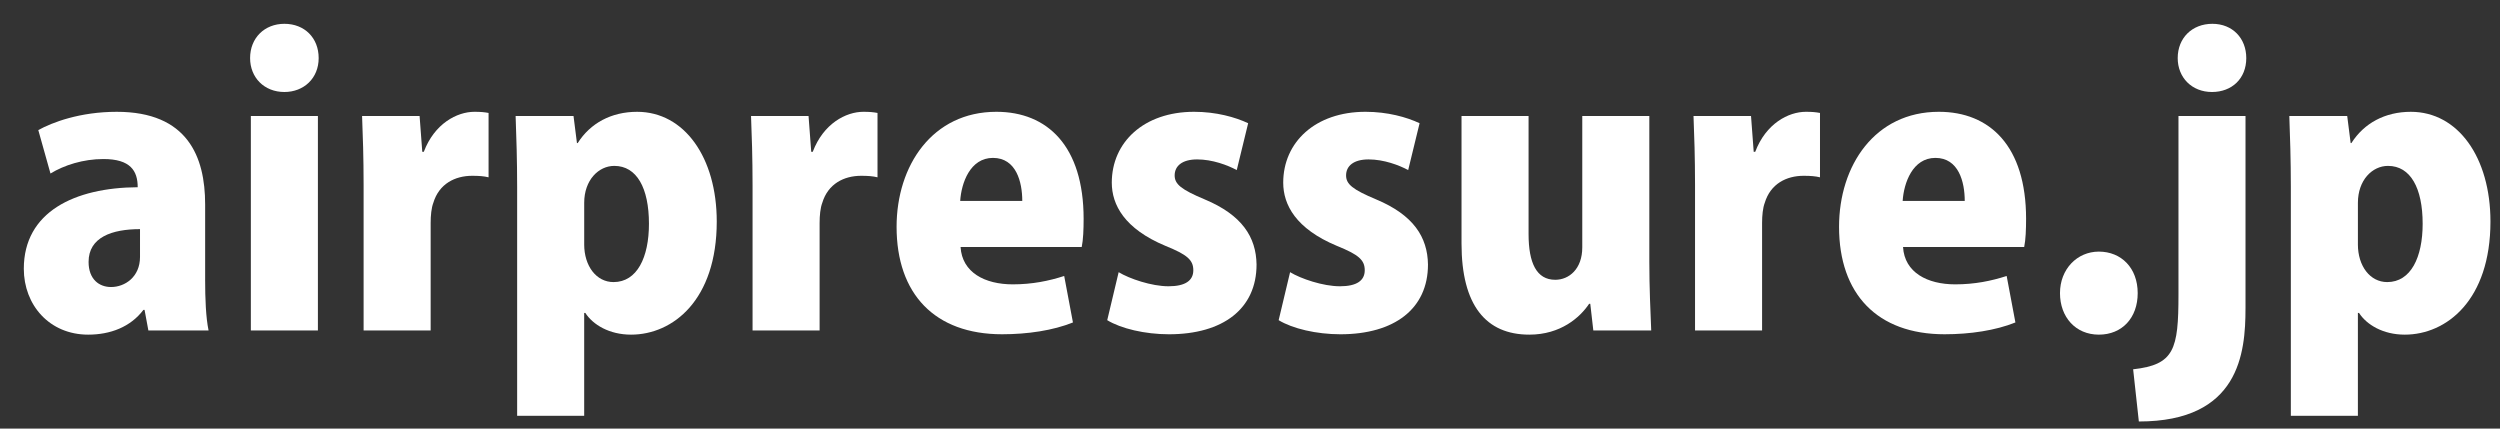 <?xml version="1.0" encoding="utf-8"?>
<!-- Generator: Adobe Illustrator 16.0.0, SVG Export Plug-In . SVG Version: 6.00 Build 0)  -->
<!DOCTYPE svg PUBLIC "-//W3C//DTD SVG 1.1//EN" "http://www.w3.org/Graphics/SVG/1.1/DTD/svg11.dtd">
<svg version="1.1" id="レイヤー_1" xmlns="http://www.w3.org/2000/svg" xmlns:xlink="http://www.w3.org/1999/xlink" x="0px"
	 y="0px" width="210px" height="36px" viewBox="0 0 210 36" enable-background="new 0 0 210 36" xml:space="preserve">
<rect x="0" y="0" width="210" height="36" fill="#333333" stroke="none"/>
<g>
	<path fill="#FFFFFF" d="M17.231,23.502c0,1.6,0.063,3.168,0.288,4.256h-5.056l-0.32-1.728h-0.096c-1.088,1.44-2.784,2.08-4.64,2.08
		C4.145,28.11,2,25.614,2,22.575c0-4.768,4.256-6.815,9.567-6.848c0-1.376-0.607-2.368-2.88-2.368c-1.695,0-3.295,0.512-4.447,1.216
		l-1.023-3.647c1.151-0.64,3.487-1.536,6.591-1.536c5.952,0,7.424,3.776,7.424,7.775V23.502z M11.76,19.247
		c-2.336,0-4.319,0.672-4.319,2.751c0,1.472,0.896,2.112,1.888,2.112c1.151,0,2.432-0.832,2.432-2.528V19.247z"/>
	<path fill="#FFFFFF" d="M23.888,7.728c-1.695,0-2.88-1.216-2.88-2.848c0-1.696,1.216-2.88,2.88-2.88c1.696,0,2.88,1.184,2.88,2.88
		S25.52,7.728,23.888,7.728z M26.704,27.758h-5.632V9.744h5.632V27.758z"/>
	<path fill="#FFFFFF" d="M41.039,14.895c-0.384-0.096-0.8-0.128-1.376-0.128c-1.439,0-2.783,0.672-3.264,2.272
		c-0.16,0.416-0.224,1.056-0.224,1.696v9.023h-5.632V15.567c0-2.368-0.064-4.192-0.128-5.824h4.831l0.225,3.008H35.6
		c0.896-2.368,2.784-3.36,4.256-3.36c0.544,0,0.832,0.032,1.184,0.096V14.895z"/>
	<path fill="#FFFFFF" d="M48.528,12.016c1.056-1.664,2.815-2.624,4.991-2.624c3.968,0,6.688,3.84,6.688,9.215
		c0,6.592-3.68,9.503-7.199,9.503c-1.824,0-3.2-0.832-3.84-1.823h-0.096v8.64H43.44V15.695c0-2.24-0.064-4.224-0.128-5.952h4.863
		l0.288,2.272H48.528z M49.072,20.527c0,1.824,1.023,3.168,2.464,3.168c1.983,0,2.976-2.08,2.976-4.896
		c0-3.008-1.024-4.864-2.912-4.864c-1.312,0-2.527,1.184-2.527,3.104V20.527z"/>
	<path fill="#FFFFFF" d="M73.711,14.895c-0.384-0.096-0.8-0.128-1.376-0.128c-1.439,0-2.783,0.672-3.264,2.272
		c-0.16,0.416-0.224,1.056-0.224,1.696v9.023h-5.632V15.567c0-2.368-0.064-4.192-0.128-5.824h4.831l0.225,3.008h0.128
		c0.896-2.368,2.784-3.36,4.256-3.36c0.544,0,0.832,0.032,1.184,0.096V14.895z"/>
	<path fill="#FFFFFF" d="M90.127,27.086c-1.664,0.672-3.808,0.992-5.951,0.992c-5.664,0-8.863-3.392-8.863-9.023
		c0-5.152,3.008-9.664,8.383-9.664c4.288,0,7.328,2.88,7.328,8.991c0,0.864-0.032,1.76-0.16,2.368H80.688
		c0.128,2.144,2.048,3.136,4.384,3.136c1.632,0,3.04-0.288,4.32-0.704L90.127,27.086z M85.871,16.879c0-1.6-0.512-3.616-2.464-3.616
		c-1.919,0-2.655,2.112-2.751,3.616H85.871z"/>
	<path fill="#FFFFFF" d="M103.887,14.287c-0.769-0.416-2.048-0.896-3.328-0.896c-1.248,0-1.888,0.544-1.888,1.344
		c0,0.736,0.544,1.184,2.527,2.016c3.136,1.312,4.32,3.168,4.352,5.472c0,3.712-2.815,5.856-7.359,5.856
		c-2.016,0-4.031-0.48-5.184-1.184l0.96-4.032c0.896,0.544,2.752,1.184,4.191,1.184c1.408,0,2.08-0.48,2.08-1.344
		s-0.512-1.312-2.336-2.048c-3.455-1.44-4.512-3.456-4.512-5.312c0-3.392,2.688-5.952,6.912-5.952c1.855,0,3.455,0.448,4.543,0.96
		L103.887,14.287z"/>
	<path fill="#FFFFFF" d="M118.287,14.287c-0.769-0.416-2.048-0.896-3.328-0.896c-1.248,0-1.888,0.544-1.888,1.344
		c0,0.736,0.544,1.184,2.527,2.016c3.136,1.312,4.32,3.168,4.352,5.472c0,3.712-2.815,5.856-7.359,5.856
		c-2.016,0-4.031-0.48-5.184-1.184l0.96-4.032c0.896,0.544,2.752,1.184,4.191,1.184c1.408,0,2.08-0.48,2.08-1.344
		s-0.512-1.312-2.336-2.048c-3.455-1.44-4.512-3.456-4.512-5.312c0-3.392,2.688-5.952,6.912-5.952c1.855,0,3.455,0.448,4.543,0.96
		L118.287,14.287z"/>
	<path fill="#FFFFFF" d="M138.543,21.967c0,2.208,0.096,4.191,0.159,5.792h-4.863l-0.256-2.24h-0.096
		c-0.769,1.152-2.4,2.591-5.024,2.591c-3.647,0-5.695-2.463-5.695-7.647V9.744h5.632v9.919c0,2.432,0.672,3.839,2.24,3.839
		c1.151,0,2.271-0.896,2.271-2.72V9.744h5.632V21.967z"/>
	<path fill="#FFFFFF" d="M152.879,14.895c-0.384-0.096-0.8-0.128-1.376-0.128c-1.439,0-2.783,0.672-3.264,2.272
		c-0.16,0.416-0.224,1.056-0.224,1.696v9.023h-5.632V15.567c0-2.368-0.064-4.192-0.128-5.824h4.831l0.225,3.008h0.128
		c0.896-2.368,2.784-3.36,4.256-3.36c0.544,0,0.832,0.032,1.184,0.096V14.895z"/>
	<path fill="#FFFFFF" d="M169.294,27.086c-1.664,0.672-3.808,0.992-5.951,0.992c-5.664,0-8.863-3.392-8.863-9.023
		c0-5.152,3.008-9.664,8.383-9.664c4.288,0,7.328,2.88,7.328,8.991c0,0.864-0.032,1.76-0.16,2.368h-10.176
		c0.128,2.144,2.048,3.136,4.384,3.136c1.632,0,3.04-0.288,4.32-0.704L169.294,27.086z M165.038,16.879
		c0-1.6-0.512-3.616-2.463-3.616c-1.92,0-2.656,2.112-2.752,3.616H165.038z"/>
	<path fill="#FFFFFF" d="M173.039,24.623c0-2.016,1.439-3.488,3.264-3.488c1.888,0,3.264,1.376,3.264,3.488
		c0,2.08-1.312,3.487-3.264,3.487S173.039,26.638,173.039,24.623z"/>
	<path fill="#FFFFFF" d="M188.622,25.902c0,3.744-0.512,9.503-8.959,9.503l-0.479-4.384c3.455-0.384,3.808-1.664,3.808-6.271V9.744
		h5.631V25.902z M185.807,7.728c-1.696,0-2.88-1.216-2.88-2.848c0-1.696,1.216-2.88,2.912-2.88c1.695,0,2.848,1.216,2.848,2.88
		C188.687,6.608,187.471,7.728,185.807,7.728z"/>
	<path fill="#FFFFFF" d="M197.519,12.016c1.056-1.664,2.815-2.624,4.991-2.624c3.968,0,6.688,3.84,6.688,9.215
		c0,6.592-3.68,9.503-7.199,9.503c-1.824,0-3.2-0.832-3.84-1.823h-0.096v8.64h-5.632V15.695c0-2.24-0.064-4.224-0.128-5.952h4.863
		l0.288,2.272H197.519z M198.063,20.527c0,1.824,1.023,3.168,2.464,3.168c1.983,0,2.976-2.08,2.976-4.896
		c0-3.008-1.024-4.864-2.912-4.864c-1.312,0-2.527,1.184-2.527,3.104V20.527z"/>
</g>
</svg>
